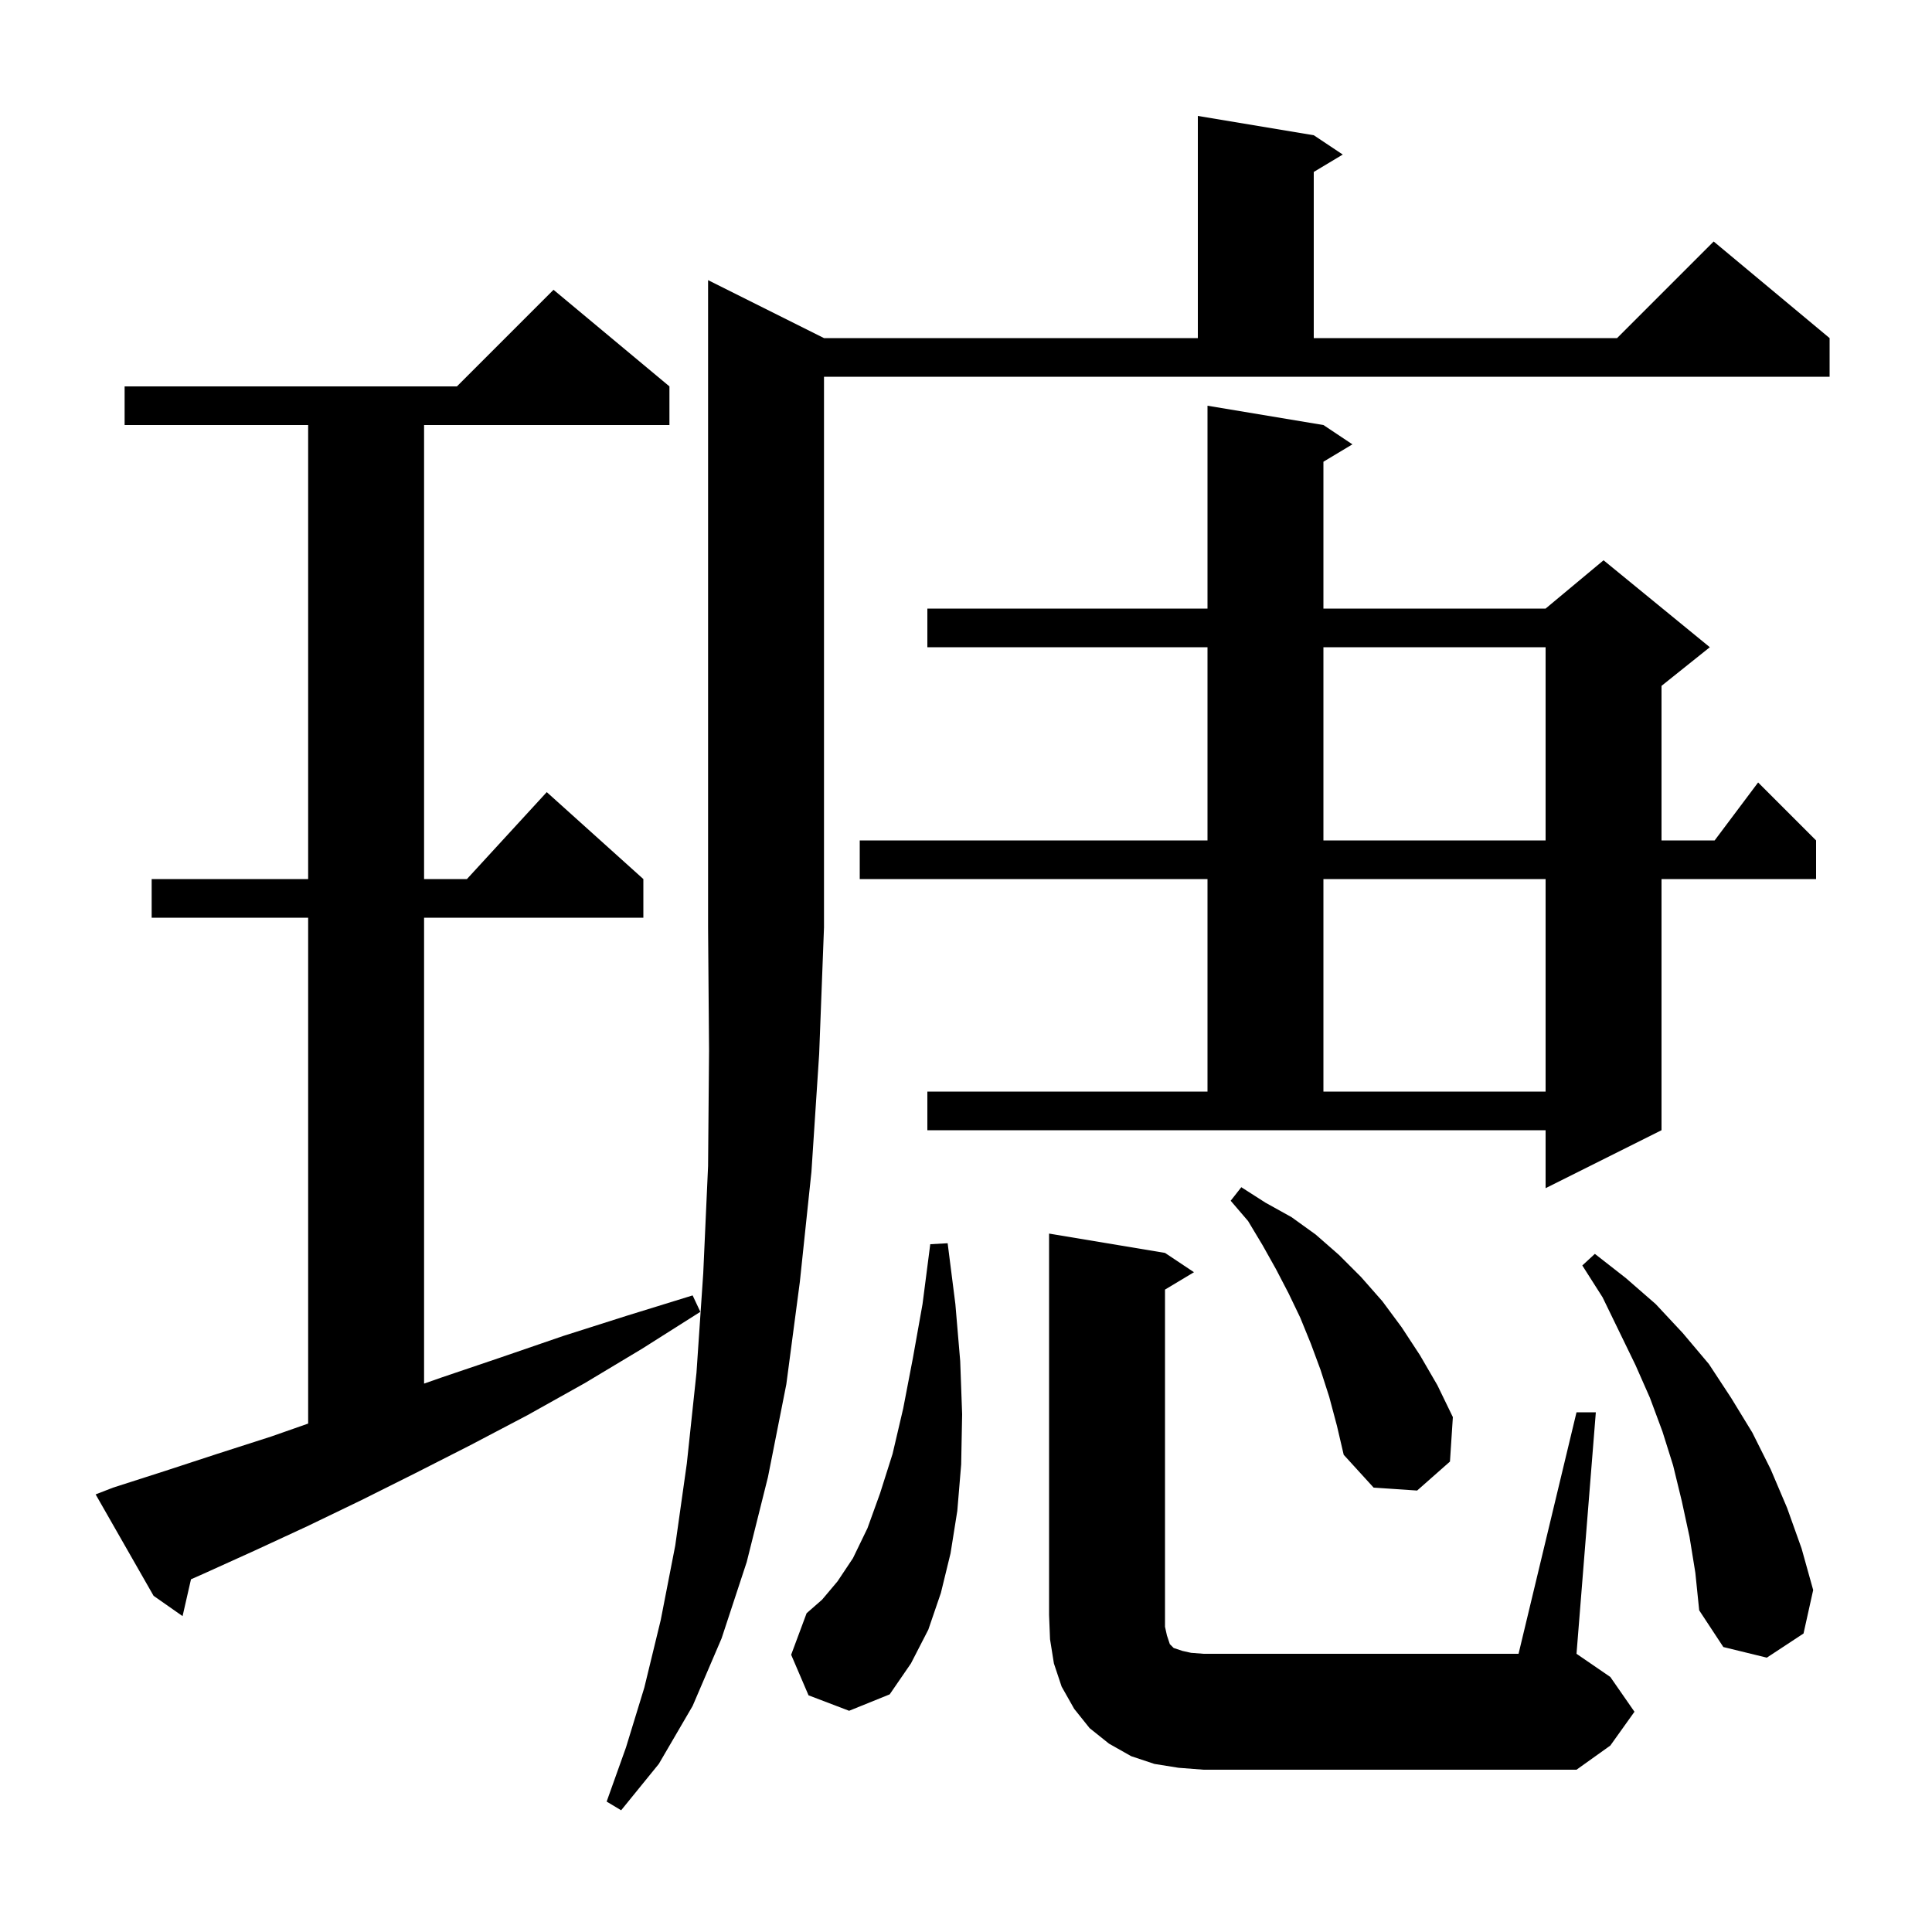 <svg xmlns="http://www.w3.org/2000/svg" xmlns:xlink="http://www.w3.org/1999/xlink" version="1.1" baseProfile="full" viewBox="0 0 200 200" width="200" height="200"><g fill="currentColor"><path d="M 85.3 35.0 L 124.0 35.0 L 124.0 12.0 L 136.0 14.0 L 139.0 16.0 L 136.0 17.8 L 136.0 35.0 L 167.4 35.0 L 177.4 25.0 L 189.4 35.0 L 189.4 39.0 L 85.3 39.0 L 85.3 96.0 L 84.8 109.1 L 84.0 121.3 L 82.8 132.7 L 81.4 143.3 L 79.5 152.9 L 77.3 161.7 L 74.7 169.6 L 71.7 176.6 L 68.2 182.6 L 64.3 187.4 L 62.8 186.5 L 64.8 180.9 L 66.7 174.7 L 68.4 167.7 L 69.9 160.0 L 71.1 151.5 L 72.1 142.1 L 72.8 131.8 L 73.3 120.7 L 73.4 108.8 L 73.3 96.0 L 73.3 29.0 Z M 122.0 183.0 L 119.5 182.6 L 117.1 181.8 L 114.8 180.5 L 112.8 178.9 L 111.2 176.9 L 109.9 174.6 L 109.1 172.2 L 108.7 169.7 L 108.6 167.2 L 108.6 127.7 L 120.6 129.7 L 123.6 131.7 L 120.6 133.5 L 120.6 168.4 L 120.8 169.3 L 121.1 170.2 L 121.5 170.6 L 122.4 170.9 L 123.3 171.1 L 124.6 171.2 L 157.2 171.2 L 163.2 146.2 L 165.2 146.2 L 163.2 171.2 L 166.7 173.6 L 169.2 177.2 L 166.7 180.7 L 163.2 183.2 L 124.6 183.2 Z M 83.7 175.5 L 81.9 171.3 L 83.5 167.0 L 85.1 165.6 L 86.7 163.7 L 88.3 161.3 L 89.8 158.2 L 91.1 154.6 L 92.4 150.5 L 93.5 145.8 L 94.5 140.6 L 95.5 135.0 L 96.3 128.8 L 98.1 128.7 L 98.9 135.0 L 99.4 140.9 L 99.6 146.4 L 99.5 151.6 L 99.1 156.4 L 98.4 160.8 L 97.4 164.9 L 96.1 168.7 L 94.3 172.2 L 92.1 175.4 L 87.9 177.1 Z M 174.9 159.1 L 174.1 155.4 L 173.2 151.7 L 172.1 148.2 L 170.8 144.7 L 169.3 141.3 L 165.9 134.3 L 163.8 131.0 L 165.1 129.8 L 168.3 132.3 L 171.4 135.0 L 174.2 138.0 L 176.9 141.2 L 179.2 144.7 L 181.4 148.3 L 183.3 152.1 L 185.0 156.1 L 186.5 160.3 L 187.7 164.6 L 186.7 169.1 L 182.9 171.6 L 178.4 170.5 L 175.9 166.7 L 175.5 162.8 Z M 11.7 154.0 L 17.0 152.3 L 22.5 150.5 L 28.1 148.7 L 31.9 147.367 L 31.9 95.0 L 15.7 95.0 L 15.7 91.0 L 31.9 91.0 L 31.9 44.0 L 12.9 44.0 L 12.9 40.0 L 47.3 40.0 L 57.3 30.0 L 69.3 40.0 L 69.3 44.0 L 43.9 44.0 L 43.9 91.0 L 48.336 91.0 L 56.6 82.0 L 66.6 91.0 L 66.6 95.0 L 43.9 95.0 L 43.9 143.23 L 45.7 142.6 L 51.9 140.5 L 58.3 138.3 L 64.9 136.2 L 71.7 134.1 L 72.5 135.8 L 66.5 139.6 L 60.5 143.2 L 54.6 146.5 L 48.7 149.6 L 43.0 152.5 L 37.4 155.3 L 31.8 158.0 L 26.4 160.5 L 21.1 162.9 L 19.771 163.488 L 18.9 167.3 L 15.9 165.2 L 9.9 154.7 Z M 137.6 144.6 L 136.7 141.8 L 135.7 139.1 L 134.6 136.4 L 133.4 133.9 L 132.1 131.4 L 130.7 128.9 L 129.2 126.4 L 127.4 124.3 L 128.5 122.9 L 131.0 124.5 L 133.7 126.0 L 136.2 127.8 L 138.6 129.9 L 140.9 132.2 L 143.1 134.7 L 145.1 137.4 L 147.0 140.3 L 148.8 143.4 L 150.4 146.7 L 150.1 151.3 L 146.7 154.3 L 142.2 154.0 L 139.1 150.6 L 138.4 147.6 Z M 96.0 113.0 L 125.0 113.0 L 125.0 91.0 L 89.0 91.0 L 89.0 87.0 L 125.0 87.0 L 125.0 67.0 L 96.0 67.0 L 96.0 63.0 L 125.0 63.0 L 125.0 42.0 L 137.0 44.0 L 140.0 46.0 L 137.0 47.8 L 137.0 63.0 L 160.0 63.0 L 166.0 58.0 L 177.0 67.0 L 172.0 71.0 L 172.0 87.0 L 177.5 87.0 L 182.0 81.0 L 188.0 87.0 L 188.0 91.0 L 172.0 91.0 L 172.0 117.0 L 160.0 123.0 L 160.0 117.0 L 96.0 117.0 Z M 137.0 91.0 L 137.0 113.0 L 160.0 113.0 L 160.0 91.0 Z M 137.0 67.0 L 137.0 87.0 L 160.0 87.0 L 160.0 67.0 Z "/></g></svg>